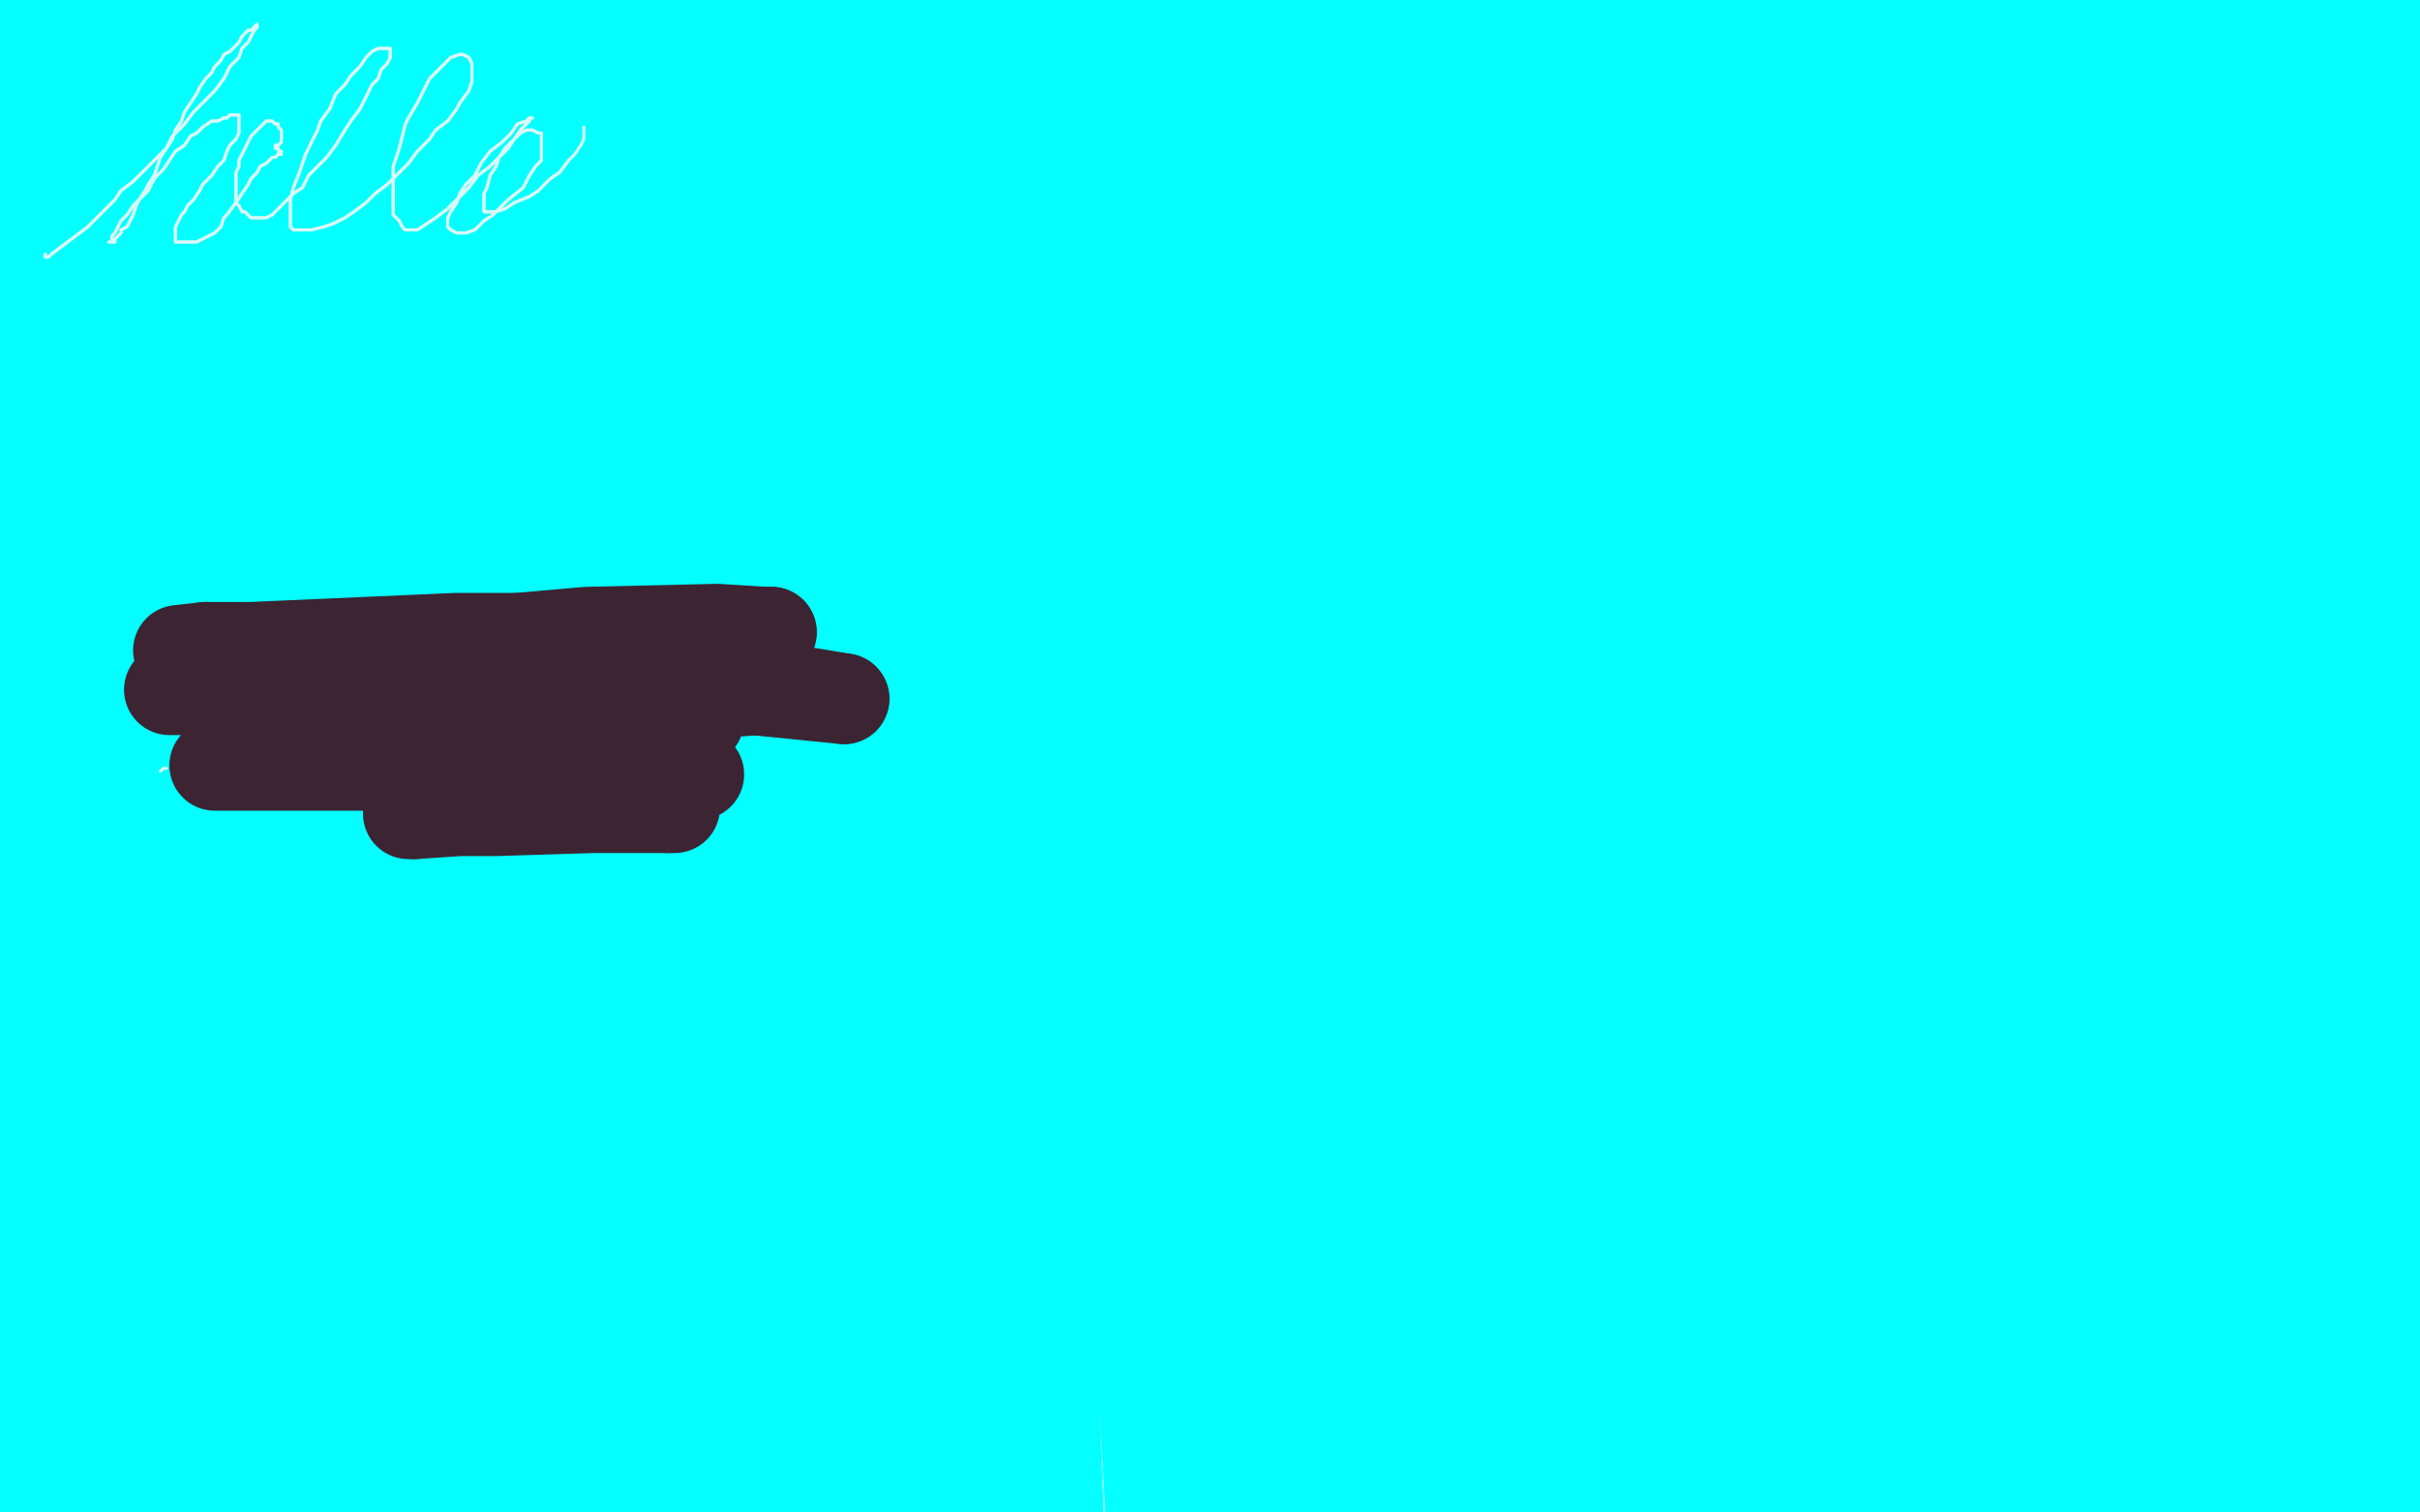 <?xml version="1.0" standalone="no"?>
<!DOCTYPE svg PUBLIC "-//W3C//DTD SVG 1.1//EN"
"http://www.w3.org/Graphics/SVG/1.1/DTD/svg11.dtd">

<svg width="800" height="500" version="1.1" xmlns="http://www.w3.org/2000/svg" xmlns:xlink="http://www.w3.org/1999/xlink" style="stroke-antialiasing: false"><desc>This SVG has been created on https://colorillo.com/</desc><rect x='0' y='0' width='800' height='500' style='fill: rgb(255,255,255); stroke-width:0' /><polyline points="114,357 120,359 120,359 87,77 87,77 120,378 120,378 87,77 87,77 120,381 120,381 87,77 87,77 120,384 120,384 87,77 87,77 120,386 120,386 93,57 93,57 120,388 120,388 93,57 93,57 120,390 120,390 93,55 93,55 120,393 120,393 93,54 93,54 120,395 120,395 93,53 93,53 120,398 92,52 120,405 89,48 120,407 88,47 120,408 87,46 120,411 86,45 120,412 85,44 120,413 85,42 120,414 84,40 120,415 84,39 120,416 83,37 120,418 83,36 120,418 83,34 120,420 82,32 120,422 81,31 120,423 80,28 120,425 79,27 120,427 78,25 120,429 77,23 120,432 76,22 120,434 75,20 120,436 74,19 119,439 73,17 119,441 73,16 119,443 71,14 118,445 71,12 117,447 71,9 117,449 70,7 115,454 69,2 115,456 69,0 114,459 69,-2 114,462 68,-5 112,464 67,-7 112,467 66,-8 112,470 66,-10 111,473 65,-11 111,476 64,-12 111,479 64,-13 111,481 63,-15 111,484 62,-15 111,486 62,-17 111,489 61,-18 111,491 61,-19 111,494 60,-20 111,496 60,-21 111,498 59,-22 111,500 58,-23 111,503 58,-23 111,506 57,-24 111,508 56,-25 111,511 55,-26 110,513 54,-26 110,516 53,-27 110,518 52,-27 108,520 51,-28 108,522 49,-29 107,523 48,-30 106,525 47,-31 105,527 46,-32 104,529 44,-32 102,530 43,-33 101,531 42,-34 99,532 39,-36 98,535 38,-37 96,536 36,-38 93,537 34,-39 92,539 33,-39 89,540 31,-41 87,541 30,-41 85,542 28,-42 83,543 27,-43 80,543 25,-44 78,544 25,-44 76,544 23,-44 74,544 23,-45 71,545 21,-45 69,545 21,-46 67,545 20,-46 65,545 19,-47 63,545 19,-49 61,546 17,-50 58,547 17,-50 56,547 16,-50 54,548 15,-50 52,548 14,-50 49,549 13,-50 47,549 12,-50 45,550 11,-50 43,550 9,-50 41,551 7,-50 39,552 5,-50 37,553 3,-50 35,554 1,-50 32,555 -1,-50 30,556 -3,-50 28,557 -5,-50 25,559 -7,-50 23,559 -9,-50 21,561 -11,-50 19,562 -12,-50 17,563 -14,-50 16,564 -16,-50 14,566 -18,-50 12,567 -19,-50 12,568 -21,-50 11,570 -23,-50 10,571 -24,-50 8,572 -26,-50 7,573 -26,-50 6,574 -28,-50 5,575 -29,-50 3,576 -30,-50 3,577 -31,-50 2,577 -32,-50 1,579 -33,-50 -1,580 -34,-50 -2,581 -35,-50 -4,582 -36,-50 -5,583 -38,-50 -7,584 -39,-50 -8,585 -40,-50 -10,585 -43,-50 -11,586 -44,-50 -12,586 -45,-50 -13,587 -48,-50 -15,588 -49,-50 -16,588 -50,-50 -17,588 -50,-50 -19,589 -50,-50 -21,589 -50,-50 -21,589 -50,-50 -23,589 -50,-50 -24,590 -50,-50 -24,590 -50,-50 -22,590 -50,-50 -21,590 -50,-50 -19,590 -50,-50 -18,591 -50,-50 -16,591 -50,-50 -15,591 -50,-50 -13,591 -50,-50 -11,592 -50,-50 -10,592 -49,-50 -8,593 -48,-50 -7,593 -47,-50 -4,593 -45,-50 -3,593 -43,-50 -2,594 -42,-50 0,594 -40,-50 2,594 -39,-50 3,594 -38,-50 5,594 -36,-50 6,594 -35,-50 7,594 -33,-50 9,594 -32,-50 10,594 -30,-50 12,594 -29,-50 13,594 -27,-50 15,594 -26,-50 16,594 -24,-50 18,594 -22,-50 20,594 -21,-50 22,594 -19,-50 24,594 -18,-50 25,594 -16,-50 28,594 -15,-50 29,594 -12,-50 31,594 -11,-50 33,593 -9,-50 35,593 -7,-50 37,592 -4,-50 39,591 -3,-50 41,591 -1,-50 43,591 1,-50 45,590 3,-50 47,590 5,-50 49,590 6,-50 51,590 8,-50 52,590 10,-50 55,590 12,-50 56,590 14,-50 58,590 16,-50 60,590 17,-50 62,590 20,-50 64,590 22,-50 66,590 24,-50 68,589 26,-50 70,589 28,-50 71,589 31,-50 74,589 33,-50 76,589 34,-50 78,589 37,-50 80,588 39,-50 82,588 40,-50 83,588 43,-50 85,588 45,-50 88,587 47,-50 89,586 49,-50 92,586 52,-50 94,586 55,-50 96,585 57,-50 99,585 59,-50 101,584 61,-50 103,583 64,-50 106,583 66,-50 108,582 69,-50 111,581 71,-50 113,581 73,-50 116,580 75,-50 119,580 78,-50 121,579 80,-50 124,578 83,-50 126,577 85,-50 128,577 88,-50 131,576 90,-50 133,575 92,-50 135,575 94,-50 138,574 97,-50 140,573 99,-50 142,573 101,-50 145,572 103,-50 147,572 105,-50 148,572 107,-50 150,572 108,-50 152,571 111,-50 153,571 112,-50 155,571 115,-50 156,571 116,-50 158,571 118,-50 160,571 120,-50 162,570 123,-50 164,570 124,-50 165,570 126,-50 167,570 128,-50 168,570 129,-50 170,570 131,-50 171,570 132,-50 173,570 133,-50 174,570 134,-50 175,570 135,-50 177,570 137,-50 178,570 138,-50 180,570 139,-50 181,570 140,-50 183,570 142,-50 184,570 143,-50 186,570 145,-50 187,570 147,-50 188,570 148,-50 190,570 150,-50 192,570 152,-50 193,570 153,-50 194,570 156,-50 196,570 157,-50 197,570 159,-50 199,570 161,-50 200,570 164,-50 202,570 165,-50 203,570 167,-50 205,570 169,-50 206,570 170,-50 207,570 172,-50 208,570 173,-50 210,570 175,-50 211,570 176,-50 213,570 177,-50 214,570 178,-50 216,570 179,-50 216,570 180,-50 218,570 182,-50 219,570 183,-50 220,570 184,-50 221,570 185,-50 221,570 186,-50 223,570 187,-50 224,570 188,-50 225,570 189,-50 226,570 191,-50 228,570 192,-50 229,570 194,-50 230,570 195,-50 232,570 197,-50 233,570 198,-50 235,570 199,-50 237,570 202,-50 239,570 203,-50 242,570 206,-50 244,570 207,-50 246,570 210,-50 248,570 212,-50 251,570 215,-50 253,570 218,-50 255,570 221,-50 257,570 223,-50 260,570 226,-50 262,570 228,-50 265,570 230,-50 267,570 233,-50 270,570 235,-50 273,570 238,-50 275,570 241,-50 277,570 243,-50 279,570 246,-50 281,570 249,-50 284,570 251,-50 287,570 254,-50 288,569 257,-50 291,568 259,-50 292,568 262,-50 294,567 265,-50 296,567 267,-50 298,567 270,-50 300,566 272,-50 303,565 274,-50 305,564 276,-50 307,564 279,-50 309,564 281,-50 311,564 283,-50 314,564 285,-50 315,563 287,-50 317,563 288,-50 319,563 290,-50 320,563 292,-50 322,563 294,-50 324,563 296,-50 325,562 297,-50 327,562 299,-50 328,562 301,-50 330,562 302,-50 332,562 303,-50 333,562 305,-50 335,562 307,-50 337,562 308,-50 338,562 309,-50 339,562 311,-50 341,562 312,-50 342,562 314,-50 343,562 315,-50 344,562 316,-50 346,562 318,-50 347,562 319,-50 349,562 321,-50 350,562 323,-50 352,562 324,-50 353,562 326,-50 355,562 328,-50 356,562 330,-50 358,562 332,-50 360,562 333,-50 362,562 335,-50 364,562 337,-50 365,562 339,-50 371,561 345,-50 373,561 347,-50 374,561 349,-50 376,561 351,-50 378,561 352,-50 379,561 354,-50 381,560 356,-50 382,560 357,-50 384,560 358,-50 385,559 360,-50 387,559 361,-50 388,559 362,-50 389,559 364,-50 391,559 366,-50 392,559 367,-50 393,559 369,-50 395,559 371,-50 397,559 372,-50 398,559 374,-50 400,559 375,-50 402,559 377,-50 404,559 379,-50 406,559 381,-50 409,559 383,-50 411,559 385,-50 413,559 388,-50 415,559 391,-50 417,559 393,-50 420,559 395,-50 423,559 398,-50 425,559 400,-50 428,559 402,-50 430,559 405,-50 433,559 407,-50 435,559 409,-50 437,559 411,-50 439,559 414,-50 441,559 415,-50 442,559 417,-50 444,559 419,-50 446,559 420,-50 447,559 421,-50 449,559 423,-50 451,559 424,-50 452,559 425,-50 453,559 427,-50 455,559 428,-50 456,559 430,-50 457,559 431,-50 459,560 433,-50 460,560 434,-50 462,560 435,-50 463,561 437,-50 465,561 439,-50 466,561 441,-50 468,561 442,-50 469,561 444,-50 471,561 446,-50 472,561 447,-50 474,561 448,-50 475,561 450,-50 476,561 451,-50 477,561 452,-50 479,561 454,-50 480,562 455,-50 481,562 457,-50 482,562 457,-50 484,562 459,-50 485,562 460,-50 486,562 462,-50 488,562 463,-50 489,562 465,-50 491,562 466,-50 492,562 467,-50 493,563 469,-50 495,563 471,-50 496,563 472,-50 498,563 474,-50 499,563 475,-50 501,563 477,-50 502,563 479,-50 503,563 480,-50 505,563 482,-50 507,563 483,-50 508,563 484,-50 509,564 485,-50 511,564 487,-50 512,564 488,-50 513,564 490,-50 515,564 491,-50 515,564 492,-50 517,564 493,-50 518,564 494,-50 519,564 496,-50 520,564 497,-50 521,564 498,-50 522,564 500,-50 523,564 501,-50 524,564 502,-50 525,564 503,-50 526,564 505,-50 528,564 506,-50 529,564 507,-50 530,564 509,-50 531,564 510,-50 533,564 512,-50 534,564 514,-50 535,564 515,-50 537,564 517,-50 539,564 519,-50 541,564 520,-50 542,564 522,-50 544,564 524,-50 546,564 526,-50 548,564 528,-50 550,564 530,-50 552,564 533,-50 554,564 534,-50 556,564 537,-50 559,564 539,-50 561,564 542,-50 564,564 544,-50 566,564 547,-50 569,564 550,-50 572,564 553,-50 574,564 556,-50 577,564 559,-50 580,564 561,-50 583,564 564,-50 585,563 567,-50 588,563 570,-50 591,563 573,-50 593,563 575,-50 596,562 578,-50 598,562 580,-50 601,562 583,-50 603,561 585,-50 605,561 588,-50 607,561 589,-50 609,561 592,-50 610,561 593,-50 612,560 596,-50 614,560 597,-50 615,559 599,-50 616,559 601,-50 618,559 602,-50 619,559 605,-50 620,559 606,-50 621,559 607,-50 623,559 609,-50 624,559 610,-50 625,559 612,-50 627,558 613,-50 628,558 615,-50 629,558 616,-50 630,558 618,-50 632,557 620,-50 633,557 622,-50 635,557 624,-50 637,557 625,-50 638,557 628,-50 640,557 629,-50 642,557 632,-50 643,557 634,-50 645,557 636,-50 647,557 638,-50 648,557 640,-50 651,557 642,-50 652,557 644,-50 654,557 647,-50 656,557 648,-50 658,557 651,-50 660,557 652,-50 662,557 653,-50 664,557 655,-50 666,557 657,-50 669,557 659,-50 670,557 660,-50 673,557 662,-50 674,557 664,-50 676,557 666,-50 678,558 667,-50 680,558 669,-50" style="fill: none; stroke: #03ffff; stroke-width: 5; stroke-linejoin: round; stroke-linecap: round; stroke-antialiasing: false; stroke-antialias: 0; opacity: 1.0"/>
<polyline points="689,-50 705,558 692,-50 708,558 693,-50 710,558 696,-50 712,558 697,-50 714,558 701,-50 716,558 703,-50 719,558 706,-50 721,558 709,-50 723,558 711,-50 725,558 714,-50 728,558 715,-50 730,558 719,-50 733,558 721,-50 736,558 723,-50 738,558 726,-50 741,558 729,-50 743,557 733,-50 746,557 737,-50 749,556 739,-50 752,556 742,-50 755,556 745,-50 758,555 748,-50 761,554 750,-50 764,553 753,-50 766,552 755,-50 769,552 758,-50" style="fill: none; stroke: #03ffff; stroke-width: 5; stroke-linejoin: round; stroke-linecap: round; stroke-antialiasing: false; stroke-antialias: 0; opacity: 1.0"/>
<polyline points="669,-50 683,558 670,-50 684,558 673,-50 686,558 674,-50 689,558 675,-50 690,558 677,-50 692,558 678,-50 693,558 680,-50 694,558 681,-50 696,558 683,-50 698,558 685,-50 700,558 686,-50 702,558 688,-50 703,558 689,-50" style="fill: none; stroke: #03ffff; stroke-width: 5; stroke-linejoin: round; stroke-linecap: round; stroke-antialiasing: false; stroke-antialias: 0; opacity: 1.0"/>
<polyline points="758,-50 771,550 761,-50 773,550 764,-50 776,550 766,-50 778,549 768,-50 780,549 770,-50 782,548 771,-50 785,548 772,-50 787,548 773,-50 789,548 774,-50 792,548 774,-50 793,548 776,-50 795,548 776,-50 798,548 778,-50 800,548 779,-50 802,548 780,-50 804,548 782,-50 806,548 783,-50 809,548 784,-50 811,548 786,-50 812,549 788,-50 815,550 789,-50 816,551 792,-50 818,552 795,-50 820,552 798,-50 822,553 800,-50 825,553 803,-50 828,553 806,-50 831,553 808,-50 835,553 811,-50 838,553 814,-50 842,553 817,-50 846,553 820,-50 849,553 824,-50 853,551 828,-50 856,550 832,-50 860,548 836,-50 863,547 839,-50 867,545 842,-50 873,543 848,-50" style="fill: none; stroke: #03ffff; stroke-width: 5; stroke-linejoin: round; stroke-linecap: round; stroke-antialiasing: false; stroke-antialias: 0; opacity: 1.0"/>
<polyline points="114,357 120,359 120,359 87,77 87,77 120,378 120,378 87,77 87,77 120,381 120,381 87,77 87,77 120,384 120,384 87,77 87,77 120,386 120,386 93,57 93,57 120,388 120,388 93,57 93,57 120,390 120,390 93,55 93,55 120,393 120,393 93,54 93,54 120,395 120,395 93,53 120,398 92,52 120,405 89,48 120,407 88,47 120,408 87,46 120,411 86,45 120,412 85,44 120,413 85,42 120,414 84,40 120,415 84,39 120,416 83,37 120,418 83,36 120,418 83,34 120,420 82,32 120,422 81,31 120,423 80,28 120,425 79,27 120,427 78,25 120,429 77,23 120,432 76,22 120,434 75,20 120,436 74,19 119,439 73,17 119,441 73,16 119,443 71,14 118,445 71,12 117,447 71,9 117,449 70,7 115,454 69,2 115,456 69,0 114,459 69,-2 114,462 68,-5 112,464 67,-7 112,467 66,-8 112,470 66,-10 111,473 65,-11 111,476 64,-12 111,479 64,-13 111,481 63,-15 111,484 62,-15 111,486 62,-17 111,489 61,-18 111,491 61,-19 111,494 60,-20 111,496 60,-21 111,498 59,-22 111,500 58,-23 111,503 58,-23 111,506 57,-24 111,508 56,-25 111,511 55,-26 110,513 54,-26 110,516 53,-27 110,518 52,-27 108,520 51,-28 108,522 49,-29 107,523 48,-30 106,525 47,-31 105,527 46,-32 104,529 44,-32 102,530 43,-33 101,531 42,-34 99,532 39,-36 98,535 38,-37 96,536 36,-38 93,537 34,-39 92,539 33,-39 89,540 31,-41 87,541 30,-41 85,542 28,-42 83,543 27,-43 80,543 25,-44 78,544 25,-44 76,544 23,-44 74,544 23,-45 71,545 21,-45 69,545 21,-46 67,545 20,-46 65,545 19,-47 63,545 19,-49 61,546 17,-50 58,547 17,-50 56,547 16,-50 54,548 15,-50 52,548 14,-50 49,549 13,-50 47,549 12,-50 45,550 11,-50 43,550 9,-50 41,551 7,-50 39,552 5,-50 37,553 3,-50 35,554 1,-50 32,555 -1,-50 30,556 -3,-50 28,557 -5,-50 25,559 -7,-50 23,559 -9,-50 21,561 -11,-50 19,562 -12,-50 17,563 -14,-50 16,564 -16,-50 14,566 -18,-50 12,567 -19,-50 12,568 -21,-50 11,570 -23,-50 10,571 -24,-50 8,572 -26,-50 7,573 -26,-50 6,574 -28,-50 5,575 -29,-50 3,576 -30,-50 3,577 -31,-50 2,577 -32,-50 1,579 -33,-50 -1,580 -34,-50 -2,581 -35,-50 -4,582 -36,-50 -5,583 -38,-50 -7,584 -39,-50 -8,585 -40,-50 -10,585 -43,-50 -11,586 -44,-50 -12,586 -45,-50 -13,587 -48,-50 -15,588 -49,-50 -16,588 -50,-50 -17,588 -50,-50 -19,589 -50,-50 -21,589 -50,-50 -21,589 -50,-50 -23,589 -50,-50 -24,590 -50,-50 -24,590 -50,-50 -22,590 -50,-50 -21,590 -50,-50 -19,590 -50,-50 -18,591 -50,-50 -16,591 -50,-50 -15,591 -50,-50 -13,591 -50,-50 -11,592 -50,-50 -10,592 -49,-50 -8,593 -48,-50 -7,593 -47,-50 -4,593 -45,-50 -3,593 -43,-50 -2,594 -42,-50 0,594 -40,-50 2,594 -39,-50 3,594 -38,-50 5,594 -36,-50 6,594 -35,-50 7,594 -33,-50 9,594 -32,-50 10,594 -30,-50 12,594 -29,-50 13,594 -27,-50 15,594 -26,-50 16,594 -24,-50 18,594 -22,-50 20,594 -21,-50 22,594 -19,-50 24,594 -18,-50 25,594 -16,-50 28,594 -15,-50 29,594 -12,-50 31,594 -11,-50 33,593 -9,-50 35,593 -7,-50 37,592 -4,-50 39,591 -3,-50 41,591 -1,-50 43,591 1,-50 45,590 3,-50 47,590 5,-50 49,590 6,-50 51,590 8,-50 52,590 10,-50 55,590 12,-50 56,590 14,-50 58,590 16,-50 60,590 17,-50 62,590 20,-50 64,590 22,-50 66,590 24,-50 68,589 26,-50 70,589 28,-50 71,589 31,-50 74,589 33,-50 76,589 34,-50 78,589 37,-50 80,588 39,-50 82,588 40,-50 83,588 43,-50 85,588 45,-50 88,587 47,-50 89,586 49,-50 92,586 52,-50 94,586 55,-50 96,585 57,-50 99,585 59,-50 101,584 61,-50 103,583 64,-50 106,583 66,-50 108,582 69,-50 111,581 71,-50 113,581 73,-50 116,580 75,-50 119,580 78,-50 121,579 80,-50 124,578 83,-50 126,577 85,-50 128,577 88,-50 131,576 90,-50 133,575 92,-50 135,575 94,-50 138,574 97,-50 140,573 99,-50 142,573 101,-50 145,572 103,-50 147,572 105,-50 148,572 107,-50 150,572 108,-50 152,571 111,-50 153,571 112,-50 155,571 115,-50 156,571 116,-50 158,571 118,-50 160,571 120,-50 162,570 123,-50 164,570 124,-50 165,570 126,-50 167,570 128,-50 168,570 129,-50 170,570 131,-50 171,570 132,-50 173,570 133,-50 174,570 134,-50 175,570 135,-50 177,570 137,-50 178,570 138,-50 180,570 139,-50 181,570 140,-50 183,570 142,-50 184,570 143,-50 186,570 145,-50 187,570 147,-50 188,570 148,-50 190,570 150,-50 192,570 152,-50 193,570 153,-50 194,570 156,-50 196,570 157,-50 197,570 159,-50 199,570 161,-50 200,570 164,-50 202,570 165,-50 203,570 167,-50 205,570 169,-50 206,570 170,-50 207,570 172,-50 208,570 173,-50 210,570 175,-50 211,570 176,-50 213,570 177,-50 214,570 178,-50 216,570 179,-50 216,570 180,-50 218,570 182,-50 219,570 183,-50 220,570 184,-50 221,570 185,-50 221,570 186,-50 223,570 187,-50 224,570 188,-50 225,570 189,-50 226,570 191,-50 228,570 192,-50 229,570 194,-50 230,570 195,-50 232,570 197,-50 233,570 198,-50 235,570 199,-50 237,570 202,-50 239,570 203,-50 242,570 206,-50 244,570 207,-50 246,570 210,-50 248,570 212,-50 251,570 215,-50 253,570 218,-50 255,570 221,-50 257,570 223,-50 260,570 226,-50 262,570 228,-50 265,570 230,-50 267,570 233,-50 270,570 235,-50 273,570 238,-50 275,570 241,-50 277,570 243,-50 279,570 246,-50 281,570 249,-50 284,570 251,-50 287,570 254,-50 288,569 257,-50 291,568 259,-50 292,568 262,-50 294,567 265,-50 296,567 267,-50 298,567 270,-50 300,566 272,-50 303,565 274,-50 305,564 276,-50 307,564 279,-50 309,564 281,-50 311,564 283,-50 314,564 285,-50 315,563 287,-50 317,563 288,-50 319,563 290,-50 320,563 292,-50 322,563 294,-50 324,563 296,-50 325,562 297,-50 327,562 299,-50 328,562 301,-50 330,562 302,-50 332,562 303,-50 333,562 305,-50 335,562 307,-50 337,562 308,-50 338,562 309,-50 339,562 311,-50 341,562 312,-50 342,562 314,-50 343,562 315,-50 344,562 316,-50 346,562 318,-50 347,562 319,-50 349,562 321,-50 350,562 323,-50 352,562 324,-50 353,562 326,-50 355,562 328,-50 356,562 330,-50 358,562 332,-50 360,562 333,-50 362,562 335,-50 364,562 337,-50 365,562 339,-50 371,561 345,-50 373,561 347,-50 374,561 349,-50 376,561 351,-50 378,561 352,-50 379,561 354,-50 381,560 356,-50 382,560 357,-50 384,560 358,-50 385,559 360,-50 387,559 361,-50 388,559 362,-50 389,559 364,-50 391,559 366,-50 392,559 367,-50 393,559 369,-50 395,559 371,-50 397,559 372,-50 398,559 374,-50 400,559 375,-50 402,559 377,-50 404,559 379,-50 406,559 381,-50 409,559 383,-50 411,559 385,-50 413,559 388,-50 415,559 391,-50 417,559 393,-50 420,559 395,-50 423,559 398,-50 425,559 400,-50 428,559 402,-50 430,559 405,-50 433,559 407,-50 435,559 409,-50 437,559 411,-50 439,559 414,-50 441,559 415,-50 442,559 417,-50 444,559 419,-50 446,559 420,-50 447,559 421,-50 449,559 423,-50 451,559 424,-50 452,559 425,-50 453,559 427,-50 455,559 428,-50 456,559 430,-50 457,559 431,-50 459,560 433,-50 460,560 434,-50 462,560 435,-50 463,561 437,-50 465,561 439,-50 466,561 441,-50 468,561 442,-50 469,561 444,-50 471,561 446,-50 472,561 447,-50 474,561 448,-50 475,561 450,-50 476,561 451,-50 477,561 452,-50 479,561 454,-50 480,562 455,-50 481,562 457,-50 482,562 457,-50 484,562 459,-50 485,562 460,-50 486,562 462,-50 488,562 463,-50 489,562 465,-50 491,562 466,-50 492,562 467,-50 493,563 469,-50 495,563 471,-50 496,563 472,-50 498,563 474,-50 499,563 475,-50 501,563 477,-50 502,563 479,-50 503,563 480,-50 505,563 482,-50 507,563 483,-50 508,563 484,-50 509,564 485,-50 511,564 487,-50 512,564 488,-50 513,564 490,-50 515,564 491,-50 515,564 492,-50 517,564 493,-50 518,564 494,-50 519,564 496,-50 520,564 497,-50 521,564 498,-50 522,564 500,-50 523,564 501,-50 524,564 502,-50 525,564 503,-50 526,564 505,-50 528,564 506,-50 529,564 507,-50 530,564 509,-50 531,564 510,-50 533,564 512,-50 534,564 514,-50 535,564 515,-50 537,564 517,-50 539,564 519,-50 541,564 520,-50 542,564 522,-50 544,564 524,-50 546,564 526,-50 548,564 528,-50 550,564 530,-50 552,564 533,-50 554,564 534,-50 556,564 537,-50 559,564 539,-50 561,564 542,-50 564,564 544,-50 566,564 547,-50 569,564 550,-50 572,564 553,-50 574,564 556,-50 577,564 559,-50 580,564 561,-50 583,564 564,-50 585,563 567,-50 588,563 570,-50 591,563 573,-50 593,563 575,-50 596,562 578,-50 598,562 580,-50 601,562 583,-50 603,561 585,-50 605,561 588,-50 607,561 589,-50 609,561 592,-50 610,561 593,-50 612,560 596,-50 614,560 597,-50 615,559 599,-50 616,559 601,-50 618,559 602,-50 619,559 605,-50 620,559 606,-50 621,559 607,-50 623,559 609,-50 624,559 610,-50 625,559 612,-50 627,558 613,-50 628,558 615,-50 629,558 616,-50 630,558 618,-50 632,557 620,-50 633,557 622,-50 635,557 624,-50 637,557 625,-50 638,557 628,-50 640,557 629,-50 642,557 632,-50 643,557 634,-50 645,557 636,-50 647,557 638,-50 648,557 640,-50 651,557 642,-50 652,557 644,-50 654,557 647,-50 656,557 648,-50 658,557 651,-50 660,557 652,-50 662,557 653,-50 664,557 655,-50 666,557 657,-50 669,557 659,-50 670,557 660,-50 673,557 662,-50 674,557 664,-50 676,557 666,-50 678,558 667,-50 680,558 669,-50 683,558 670,-50 684,558 673,-50 686,558 674,-50 689,558 675,-50 690,558 677,-50 692,558 678,-50 693,558 680,-50 694,558 681,-50 696,558 683,-50 698,558 685,-50 700,558 686,-50 702,558 688,-50 703,558 689,-50 705,558 692,-50 708,558 693,-50 710,558 696,-50 712,558 697,-50 714,558 701,-50 716,558 703,-50 719,558 706,-50 721,558 709,-50 723,558 711,-50 725,558 714,-50 728,558 715,-50 730,558 719,-50 733,558 721,-50 736,558 723,-50 738,558 726,-50 741,558 729,-50 743,557 733,-50 746,557 737,-50 749,556 739,-50 752,556 742,-50 755,556 745,-50 758,555 748,-50 761,554 750,-50 764,553 753,-50 766,552 755,-50 769,552 758,-50 771,550 761,-50 773,550 764,-50 776,550 766,-50 778,549 768,-50 780,549 770,-50 782,548 771,-50 785,548 772,-50 787,548 773,-50 789,548 774,-50 792,548 774,-50 793,548 776,-50 795,548 776,-50 798,548 778,-50 800,548 779,-50 802,548 780,-50 804,548 782,-50 806,548 783,-50 809,548 784,-50 811,548 786,-50 812,549 788,-50 815,550 789,-50 816,551 792,-50 818,552 795,-50 820,552 798,-50 822,553 800,-50 825,553 803,-50 828,553 806,-50 831,553 808,-50 835,553 811,-50 838,553 814,-50 842,553 817,-50 846,553 820,-50 849,553 824,-50 853,551 828,-50" style="fill: none; stroke: #03ffff; stroke-width: 5; stroke-linejoin: round; stroke-linecap: round; stroke-antialiasing: false; stroke-antialias: 0; opacity: 1.0"/>
<polyline points="856,550 832,-50 860,548 836,-50 863,547 839,-50 867,545 842,-50 873,543 848,-50 877,542 852,-50 879,540 855,-50 882,539 857,-50 884,537 860,-50 886,535 862,-50 887,531 866,-50 887,523 869,-50" style="fill: none; stroke: #03ffff; stroke-width: 5; stroke-linejoin: round; stroke-linecap: round; stroke-antialiasing: false; stroke-antialias: 0; opacity: 1.0"/>
<polyline points="15,84 15,85 15,85 16,85 16,85 17,84 17,84 29,75 29,75 32,72 32,72" style="fill: none; stroke: #dbf6f6; stroke-width: 1; stroke-linejoin: round; stroke-linecap: round; stroke-antialiasing: false; stroke-antialias: 0; opacity: 1.0"/>
<polyline points="74,26 76,22 79,19 80,16 82,14 83,12 84,10 85,9 85,8 84,9" style="fill: none; stroke: #dbf6f6; stroke-width: 1; stroke-linejoin: round; stroke-linecap: round; stroke-antialiasing: false; stroke-antialias: 0; opacity: 1.0"/>
<polyline points="32,72 35,69 38,66 40,63 44,60 47,57 51,53 55,49 57,45 61,41 64,37 67,34 71,30 74,26" style="fill: none; stroke: #dbf6f6; stroke-width: 1; stroke-linejoin: round; stroke-linecap: round; stroke-antialiasing: false; stroke-antialias: 0; opacity: 1.0"/>
<polyline points="84,9 83,10 82,10 80,12 79,14 78,15 76,17 74,18 73,20 71,22 70,24 68,26 66,29 65,31 63,34 61,37 60,40 58,43 57,46 55,49 53,52 52,55 51,58 49,61 48,63 46,66 45,68 44,71 43,73 42,75 40,76 40,77 39,78 38,79 38,80 37,80 36,80 37,80 37,78 38,77 39,75 40,73 42,71 44,68 46,66 49,63 51,59 54,56 56,53 58,50 61,48 63,45 65,44 67,42 70,40 72,40 74,39 75,39 76,38 78,38 79,38 79,39 79,40 79,41 79,43 79,44 78,46 76,48 75,50 74,53 72,55 70,58 67,61 66,63 64,66 62,68 61,70 60,71 59,73 58,75 58,76 58,78 58,79 58,80 60,80 61,80 62,80 64,80 65,80 67,79 69,78 71,77 73,75 74,72 75,71 78,67 80,64 82,61 83,59 85,57 86,55 88,54 89,53 90,52 91,52 92,51 93,51 93,50 92,50 92,49 91,49 91,48 92,48 93,47 93,46 93,45 93,44 93,43 92,42 92,41 91,41 90,40 89,40 88,40 87,41 85,43 84,44 83,45 82,47 81,49 80,51 79,53 79,55 78,57 78,61 78,63 78,64 78,67 79,68 80,70 81,70 82,71 83,72 84,72 85,72 88,72 90,71 92,69 94,67 97,64 100,62 102,58 105,55 108,52 111,48 114,43 116,40 119,36 121,32 123,28 125,26 126,23 128,21 129,19 129,17 129,16 128,16 126,16 125,16 123,17 121,19 119,22 116,25 114,28 111,31 109,36 106,40 105,43 101,51 99,57 97,62 96,66 96,69 96,72 96,73 96,75 97,76 99,76 101,76 103,76 107,75 110,74 114,72 117,70 121,67 124,64 128,61 132,57 135,54 138,50 142,46 144,43 148,40 151,36 152,34 155,30 156,27 156,25 156,22 156,21 155,19 153,18 152,18 149,19 147,21 146,22 142,26 140,30 138,34 135,39 134,41 132,49 131,52 130,55 130,59 130,63 130,66 130,70 130,71 132,73 133,75 134,76 137,76 138,76 141,74 144,72 148,69 151,66 155,62 158,58 162,55 165,52 168,49 170,46 172,43 174,41 175,40 175,39 176,39 175,39 174,40 171,41 169,44 166,47 162,50 159,54 157,58 154,61 152,64 151,67 149,70 148,72 148,74 148,75 149,76 151,77 152,77 154,77 157,76 160,73 163,71 166,68 168,66 173,62 175,58 177,55 179,53 179,50 179,48 179,46 179,44 178,44 176,43 174,43 172,44 170,46 167,49 165,52 164,55 162,58 161,62 160,64 160,67 160,68 160,70 162,70 164,70 167,69 170,67 175,65 178,63 182,59 185,57 188,53" style="fill: none; stroke: #dbf6f6; stroke-width: 1; stroke-linejoin: round; stroke-linecap: round; stroke-antialiasing: false; stroke-antialias: 0; opacity: 1.0"/>
<polyline points="15,84 15,85 15,85 16,85 16,85 17,84 17,84 29,75 29,75 32,72 35,69 38,66 40,63 44,60 47,57 51,53 55,49 57,45 61,41 64,37 67,34 71,30 74,26 76,22 79,19 80,16 82,14 83,12 84,10 85,9 85,8 84,9 83,10 82,10 80,12 79,14 78,15 76,17 74,18 73,20 71,22 70,24 68,26 66,29 65,31 63,34 61,37 60,40 58,43 57,46 55,49 53,52 52,55 51,58 49,61 48,63 46,66 45,68 44,71 43,73 42,75 40,76 40,77 39,78 38,79 38,80 37,80 36,80 37,80 37,78 38,77 39,75 40,73 42,71 44,68 46,66 49,63 51,59 54,56 56,53 58,50 61,48 63,45 65,44 67,42 70,40 72,40 74,39 75,39 76,38 78,38 79,38 79,39 79,40 79,41 79,43 79,44 78,46 76,48 75,50 74,53 72,55 70,58 67,61 66,63 64,66 62,68 61,70 60,71 59,73 58,75 58,76 58,78 58,79 58,80 60,80 61,80 62,80 64,80 65,80 67,79 69,78 71,77 73,75 74,72 75,71 78,67 80,64 82,61 83,59 85,57 86,55 88,54 89,53 90,52 91,52 92,51 93,51 93,50 92,50 92,49 91,49 91,48 92,48 93,47 93,46 93,45 93,44 93,43 92,42 92,41 91,41 90,40 89,40 88,40 87,41 85,43 84,44 83,45 82,47 81,49 80,51 79,53 79,55 78,57 78,61 78,63 78,64 78,67 79,68 80,70 81,70 82,71 83,72 84,72 85,72 88,72 90,71 92,69 94,67 97,64 100,62 102,58 105,55 108,52 111,48 114,43 116,40 119,36 121,32 123,28 125,26 126,23 128,21 129,19 129,17 129,16 128,16 126,16 125,16 123,17 121,19 119,22 116,25 114,28 111,31 109,36 106,40 105,43 101,51 99,57 97,62 96,66 96,69 96,72 96,73 96,75 97,76 99,76 101,76 103,76 107,75 110,74 114,72 117,70 121,67 124,64 128,61 132,57 135,54 138,50 142,46 144,43 148,40 151,36 152,34 155,30 156,27 156,25 156,22 156,21 155,19 153,18 152,18 149,19 147,21 146,22 142,26 140,30 138,34 135,39 134,41 132,49 131,52 130,55 130,59 130,63 130,66 130,70 130,71 132,73 133,75 134,76 137,76 138,76 141,74 144,72 148,69 151,66 155,62 158,58 162,55 165,52 168,49 170,46 172,43 174,41 175,40 175,39 176,39 175,39 174,40 171,41 169,44 166,47 162,50 159,54 157,58 154,61 152,64 151,67 149,70 148,72 148,74 148,75 149,76 151,77 152,77 154,77 157,76 160,73 163,71 166,68 168,66 173,62 175,58 177,55 179,53 179,50 179,48 179,46 179,44 178,44 176,43 174,43 172,44 170,46 167,49 165,52 164,55 162,58 161,62 160,64 160,67 160,68 160,70 162,70 164,70 167,69 170,67 175,65 178,63 182,59 185,57 188,53 190,51 192,48 193,46 193,45 193,43 193,42" style="fill: none; stroke: #dbf6f6; stroke-width: 1; stroke-linejoin: round; stroke-linecap: round; stroke-antialiasing: false; stroke-antialias: 0; opacity: 1.0"/>
<polyline points="247,59 246,60 246,60 246,61 246,61 247,61 247,61 248,61 248,61 251,61 251,61 253,62 253,62 256,62 256,62 260,62 260,62 264,62 264,62 269,62 269,62 273,62 278,62 283,61 288,59 292,57 296,54 300,50 303,47 306,43 308,40 310,36 311,33 312,30 312,27 312,26 311,24 310,23 308,22 306,22 304,22 301,23 300,24 295,27 292,30 289,33 287,36 284,39 281,43 279,45 276,52 274,55 271,59 270,63 269,67 268,70 267,73 267,75 268,76 269,78 271,78 273,79 276,80 279,80 282,79 286,78 290,77 294,75 298,73 302,70 307,67 311,64 315,61 319,58 321,56 326,52 329,49 332,46 334,44 336,41 338,39 339,37 340,35 340,34 339,34 338,35 337,36 337,37 336,37 335,39 335,40 335,41 334,43 334,45 333,47 333,50 332,51 332,54 332,57 331,58 331,61 331,62 331,63 331,64 331,65 332,66 333,66 335,66 337,66 338,65 340,64 342,63 344,62 346,60 348,58 351,57 353,54 356,52 357,50 360,48 362,46 364,44 366,41 367,39 369,37 369,36 370,35 370,34 370,35 370,36 371,37 372,39 373,40 374,41 375,43 377,44 379,45 382,45 385,46 388,46 391,46 393,46 396,45 398,44 400,43 401,42 402,39 403,37 403,35 403,33 403,31 402,29 400,27 398,27 396,27 393,27 391,28 388,31 387,33 385,36 384,39 383,41 383,45 383,48 383,51 383,54 384,56 386,58 388,59 391,61 393,61 396,61 398,61 400,61 402,59 405,58 406,55 408,52 410,49 411,46 412,43 414,40 415,37 415,35 415,33 416,32 416,31 416,30 416,29 416,30 417,30 418,30 419,31 420,31 421,32 422,32 423,33 423,34 424,34 424,35 424,36 424,37 424,39 424,40 424,42 424,43 424,45 424,46 424,48 424,49 424,50 425,51 426,52 427,52 428,52 429,52 430,51 432,50 434,49 435,48 437,46 439,44 441,42 443,40 445,37 446,35 447,34 448,32 448,31 448,30 448,28 448,27 449,27 449,28 448,28 447,28" style="fill: none; stroke: #dbf6f6; stroke-width: 1; stroke-linejoin: round; stroke-linecap: round; stroke-antialiasing: false; stroke-antialias: 0; opacity: 1.0"/>
<polyline points="247,59 246,60 246,60 246,61 246,61 247,61 247,61 248,61 248,61 251,61 251,61 253,62 253,62 256,62 256,62 260,62 260,62 264,62 264,62 269,62 273,62 278,62 283,61 288,59 292,57 296,54 300,50 303,47 306,43 308,40 310,36 311,33 312,30 312,27 312,26 311,24 310,23 308,22 306,22 304,22 301,23 300,24 295,27 292,30 289,33 287,36 284,39 281,43 279,45 276,52 274,55 271,59 270,63 269,67 268,70 267,73 267,75 268,76 269,78 271,78 273,79 276,80 279,80 282,79 286,78 290,77 294,75 298,73 302,70 307,67 311,64 315,61 319,58 321,56 326,52 329,49 332,46 334,44 336,41 338,39 339,37 340,35 340,34 339,34 338,35 337,36 337,37 336,37 335,39 335,40 335,41 334,43 334,45 333,47 333,50 332,51 332,54 332,57 331,58 331,61 331,62 331,63 331,64 331,65 332,66 333,66 335,66 337,66 338,65 340,64 342,63 344,62 346,60 348,58 351,57 353,54 356,52 357,50 360,48 362,46 364,44 366,41 367,39 369,37 369,36 370,35 370,34 370,35 370,36 371,37 372,39 373,40 374,41 375,43 377,44 379,45 382,45 385,46 388,46 391,46 393,46 396,45 398,44 400,43 401,42 402,39 403,37 403,35 403,33 403,31 402,29 400,27 398,27 396,27 393,27 391,28 388,31 387,33 385,36 384,39 383,41 383,45 383,48 383,51 383,54 384,56 386,58 388,59 391,61 393,61 396,61 398,61 400,61 402,59 405,58 406,55 408,52 410,49 411,46 412,43 414,40 415,37 415,35 415,33 416,32 416,31 416,30 416,29 416,30 417,30 418,30 419,31 420,31 421,32 422,32 423,33 423,34 424,34 424,35 424,36 424,37 424,39 424,40 424,42 424,43 424,45 424,46 424,48 424,49 424,50 425,51 426,52 427,52 428,52 429,52 430,51 432,50 434,49 435,48 437,46 439,44 441,42 443,40 445,37 446,35 447,34 448,32 448,31 448,30 448,28 448,27 449,27 449,28 448,28 447,28 447,27 446,27 444,27" style="fill: none; stroke: #dbf6f6; stroke-width: 1; stroke-linejoin: round; stroke-linecap: round; stroke-antialiasing: false; stroke-antialias: 0; opacity: 1.0"/>
<polyline points="55,254 54,254 54,254 53,255 53,255" style="fill: none; stroke: #dbf6f6; stroke-width: 1; stroke-linejoin: round; stroke-linecap: round; stroke-antialiasing: false; stroke-antialias: 0; opacity: 1.0"/>
<polyline points="270,64 270,63 270,63 270,62 270,62 270,61 270,61 270,59 270,59 270,58 270,58 270,57 270,57 270,54 270,54 270,52 270,52 271,49 271,49 272,46 272,46 273,45 273,45 273,44 273,44 273,45 271,48 269,51 266,55 262,60 260,65 257,70 255,73 255,75 256,75 258,73 261,68 265,63 269,58 273,53 276,48 280,43 282,40 284,37 284,36 283,39 280,43 277,49 273,55 269,64 264,71 260,76 256,79 255,81 253,81 253,80 253,77 256,72 259,66 262,61 266,55 269,49 273,44 275,39 277,36 278,34 279,34 278,35 276,39 274,44 271,51 266,59 262,68 257,75 254,80 252,82 252,83 253,83 257,80 264,73 271,64 281,54 291,45 299,37 308,28 316,21 322,14 327,11 329,8 330,8 330,9 326,15 320,23 312,36 302,50 292,66 282,79 274,89 269,95 266,98 265,100 266,99 270,94 276,85 285,74 295,63 306,52 315,41 324,31 333,22 340,16 344,12 347,10 348,9 348,13 344,19 342,24 334,36 326,49 314,70 310,75 302,85 300,89 299,90 301,86 306,81 312,73 320,64 327,57 335,48 342,40 349,34 355,29 359,26 361,26 362,27 361,31 357,37 352,47 344,59 337,70 329,81 324,87 321,90 320,91 319,91 321,87 325,80 333,71 342,61 352,50 361,40 369,32 378,24 383,18 387,16 389,14 389,17 385,22 380,31 373,41 366,55 358,68 353,77 349,84 348,86 350,84 355,78 362,70 373,60 383,50 393,41 403,33 412,26 419,21 424,17 428,15 429,14 429,16 428,19 424,25 417,33 409,44 402,54 396,62 392,66 391,68 390,68 391,68 393,64 399,56 406,48 414,40 421,32 427,26 432,22 435,19 436,18 437,17 437,18 435,22 432,27 426,35 420,45 415,55 410,66 407,71 407,73 411,69 417,62 425,53 433,44 440,38 446,32 450,29 453,27 452,30 448,35 442,44 437,53 431,64 425,76" style="fill: none; stroke: #03ffff; stroke-width: 30; stroke-linejoin: round; stroke-linecap: round; stroke-antialiasing: false; stroke-antialias: 0; opacity: 1.0"/>
<polyline points="270,64 270,63 270,63 270,62 270,62 270,61 270,61 270,59 270,59 270,58 270,58 270,57 270,57 270,54 270,54 270,52 270,52 271,49 271,49 272,46 272,46 273,45 273,45 273,44 273,45 271,48 269,51 266,55 262,60 260,65 257,70 255,73 255,75 256,75 258,73 261,68 265,63 269,58 273,53 276,48 280,43 282,40 284,37 284,36 283,39 280,43 277,49 273,55 269,64 264,71 260,76 256,79 255,81 253,81 253,80 253,77 256,72 259,66 262,61 266,55 269,49 273,44 275,39 277,36 278,34 279,34 278,35 276,39 274,44 271,51 266,59 262,68 257,75 254,80 252,82 252,83 253,83 257,80 264,73 271,64 281,54 291,45 299,37 308,28 316,21 322,14 327,11 329,8 330,8 330,9 326,15 320,23 312,36 302,50 292,66 282,79 274,89 269,95 266,98 265,100 266,99 270,94 276,85 285,74 295,63 306,52 315,41 324,31 333,22 340,16 344,12 347,10 348,9 348,13 344,19 342,24 334,36 326,49 314,70 310,75 302,85 300,89 299,90 301,86 306,81 312,73 320,64 327,57 335,48 342,40 349,34 355,29 359,26 361,26 362,27 361,31 357,37 352,47 344,59 337,70 329,81 324,87 321,90 320,91 319,91 321,87 325,80 333,71 342,61 352,50 361,40 369,32 378,24 383,18 387,16 389,14 389,17 385,22 380,31 373,41 366,55 358,68 353,77 349,84 348,86 350,84 355,78 362,70 373,60 383,50 393,41 403,33 412,26 419,21 424,17 428,15 429,14 429,16 428,19 424,25 417,33 409,44 402,54 396,62 392,66 391,68 390,68 391,68 393,64 399,56 406,48 414,40 421,32 427,26 432,22 435,19 436,18 437,17 437,18 435,22 432,27 426,35 420,45 415,55 410,66 407,71 407,73 411,69 417,62 425,53 433,44 440,38 446,32 450,29 453,27 452,30 448,35 442,44 437,53 431,64 425,76 423,83 421,88 421,91 423,93 425,93 427,92 429,91" style="fill: none; stroke: #03ffff; stroke-width: 30; stroke-linejoin: round; stroke-linecap: round; stroke-antialiasing: false; stroke-antialias: 0; opacity: 1.0"/>
<polyline points="165,267 167,267 167,267 180,264 180,264 198,264 198,264 221,267 221,267" style="fill: none; stroke: #3d2433; stroke-width: 30; stroke-linejoin: round; stroke-linecap: round; stroke-antialiasing: false; stroke-antialias: 0; opacity: 1.0"/>
<polyline points="204,256 217,256 229,256 231,256 229,254 200,253 161,253" style="fill: none; stroke: #3d2433; stroke-width: 30; stroke-linejoin: round; stroke-linecap: round; stroke-antialiasing: false; stroke-antialias: 0; opacity: 1.0"/>
<polyline points="137,269 135,269 136,269 142,266 153,263 182,258 204,256" style="fill: none; stroke: #3d2433; stroke-width: 30; stroke-linejoin: round; stroke-linecap: round; stroke-antialiasing: false; stroke-antialias: 0; opacity: 1.0"/>
<polyline points="221,267 223,267 196,267 164,268 152,268 137,269" style="fill: none; stroke: #3d2433; stroke-width: 30; stroke-linejoin: round; stroke-linecap: round; stroke-antialiasing: false; stroke-antialias: 0; opacity: 1.0"/>
<polyline points="161,253 125,253 94,253 81,253 72,253 71,253 77,252" style="fill: none; stroke: #3d2433; stroke-width: 30; stroke-linejoin: round; stroke-linecap: round; stroke-antialiasing: false; stroke-antialias: 0; opacity: 1.0"/>
<polyline points="100,246 124,242 159,237 194,232 251,228 267,229 279,231" style="fill: none; stroke: #3d2433; stroke-width: 30; stroke-linejoin: round; stroke-linecap: round; stroke-antialiasing: false; stroke-antialias: 0; opacity: 1.0"/>
<polyline points="220,238 160,239 134,242 116,243 105,245 100,246" style="fill: none; stroke: #3d2433; stroke-width: 30; stroke-linejoin: round; stroke-linecap: round; stroke-antialiasing: false; stroke-antialias: 0; opacity: 1.0"/>
<polyline points="77,252 110,246 180,237 206,236 219,236 231,238 230,238 220,238" style="fill: none; stroke: #3d2433; stroke-width: 30; stroke-linejoin: round; stroke-linecap: round; stroke-antialiasing: false; stroke-antialias: 0; opacity: 1.0"/>
<polyline points="279,231 239,227 193,222 122,216 100,215 105,215" style="fill: none; stroke: #3d2433; stroke-width: 30; stroke-linejoin: round; stroke-linecap: round; stroke-antialiasing: false; stroke-antialias: 0; opacity: 1.0"/>
<polyline points="255,209 253,209 220,211 189,211 151,211 83,214 68,214" style="fill: none; stroke: #3d2433; stroke-width: 30; stroke-linejoin: round; stroke-linecap: round; stroke-antialiasing: false; stroke-antialias: 0; opacity: 1.0"/>
<polyline points="105,215 118,215 160,212 194,209 237,208 253,209 255,209" style="fill: none; stroke: #3d2433; stroke-width: 30; stroke-linejoin: round; stroke-linecap: round; stroke-antialiasing: false; stroke-antialias: 0; opacity: 1.0"/>
<polyline points="68,214 59,215 71,215 120,214 157,214 193,214 238,214 249,215 253,216 254,216 247,216 191,218 155,218 115,221" style="fill: none; stroke: #3d2433; stroke-width: 30; stroke-linejoin: round; stroke-linecap: round; stroke-antialiasing: false; stroke-antialias: 0; opacity: 1.0"/>
<polyline points="186,221 209,219 225,219 240,221" style="fill: none; stroke: #3d2433; stroke-width: 30; stroke-linejoin: round; stroke-linecap: round; stroke-antialiasing: false; stroke-antialias: 0; opacity: 1.0"/>
<polyline points="115,221 80,225 58,227 56,228 86,228 114,228 186,221" style="fill: none; stroke: #3d2433; stroke-width: 30; stroke-linejoin: round; stroke-linecap: round; stroke-antialiasing: false; stroke-antialias: 0; opacity: 1.0"/>
</svg>
